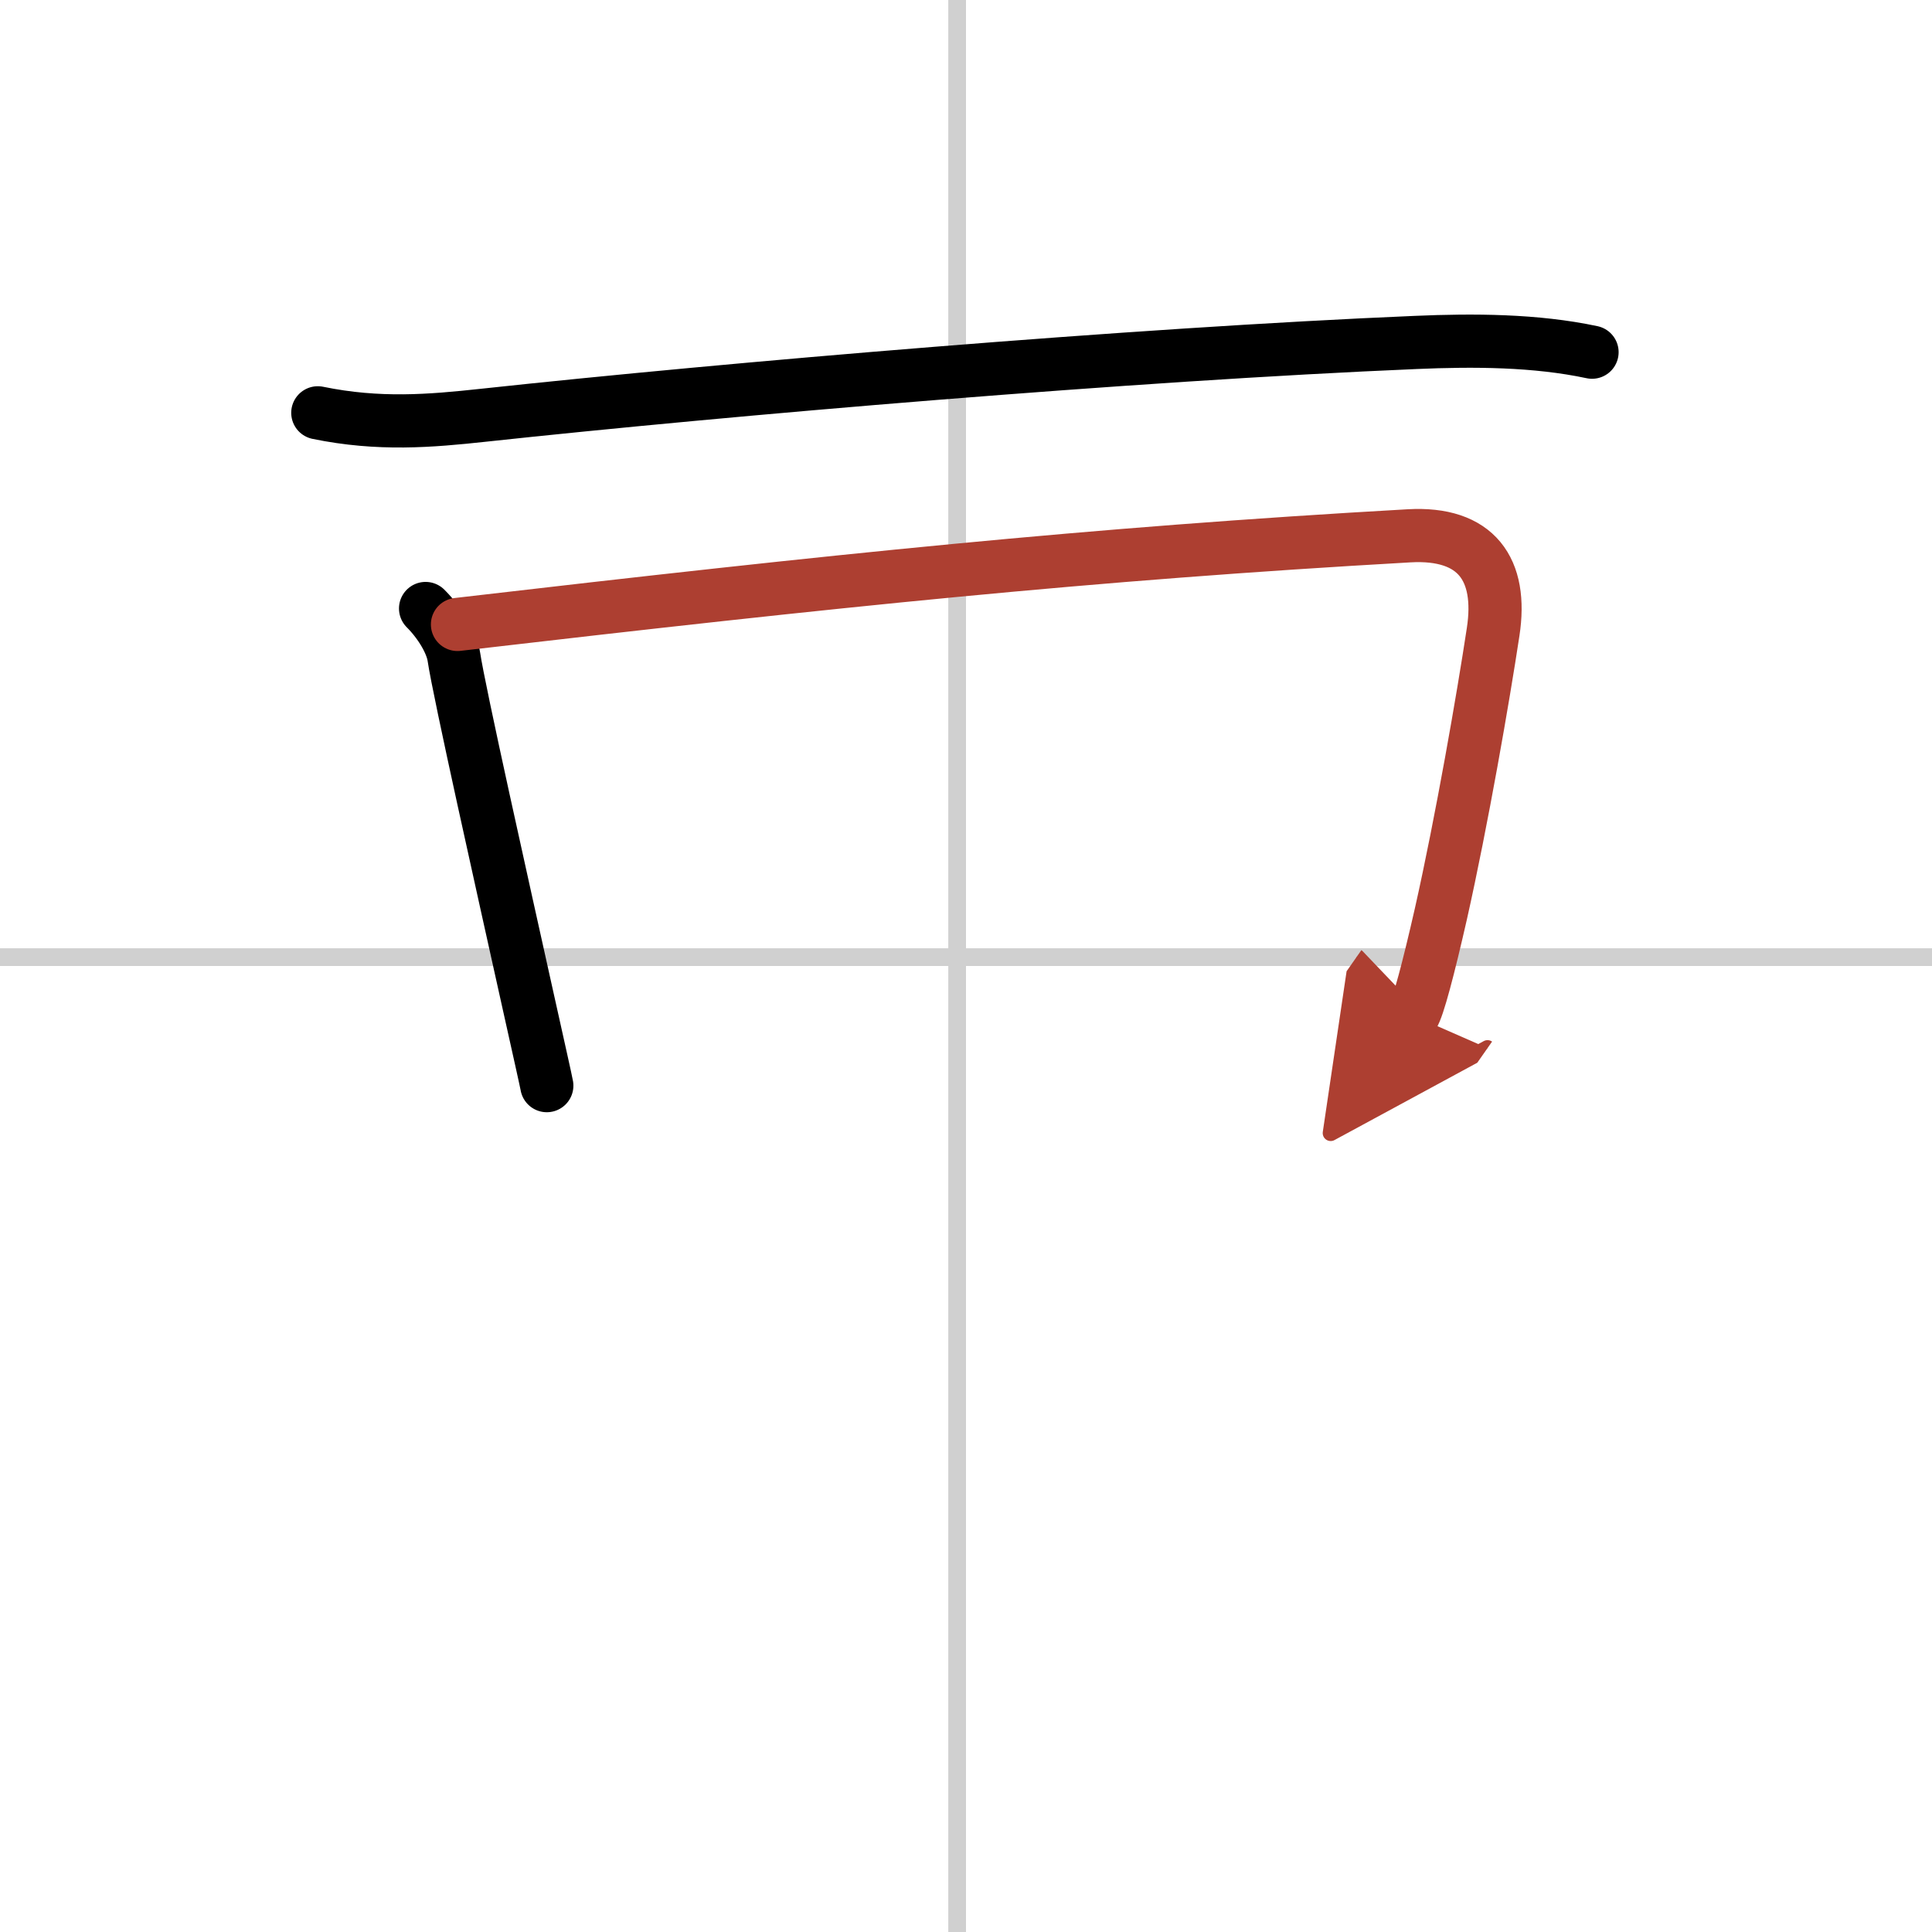 <svg width="400" height="400" viewBox="0 0 109 109" xmlns="http://www.w3.org/2000/svg"><defs><marker id="a" markerWidth="4" orient="auto" refX="1" refY="5" viewBox="0 0 10 10"><polyline points="0 0 10 5 0 10 1 5" fill="#ad3f31" stroke="#ad3f31"/></marker></defs><g fill="none" stroke="#000" stroke-linecap="round" stroke-linejoin="round" stroke-width="3"><rect width="100%" height="100%" fill="#fff" stroke="#fff"/><line x1="54" x2="54" y2="109" stroke="#d0d0d0" stroke-width="1"/><line x2="109" y1="54" y2="54" stroke="#d0d0d0" stroke-width="1"/><path d="m17.93 23.29c3.45 0.71 6.36 0.46 9.32 0.14 13.89-1.5 36.69-3.44 52.63-4.11 3.24-0.14 6.75-0.13 9.94 0.55"/><path d="m24.01 34.33c0.83 0.83 1.48 1.93 1.6 2.74 0.28 1.91 2.76 12.98 4.2 19.47 0.58 2.61 1 4.47 1.04 4.71"/><path d="m25.81 35.23c21.31-2.48 35.69-3.98 53.68-5 3.81-0.22 5.29 1.9 4.75 5.42-0.56 3.7-1.76 10.63-2.95 15.92-0.69 3.03-1.29 5.32-1.57 5.72" marker-end="url(#a)" stroke="#ad3f31"/></g></svg>
